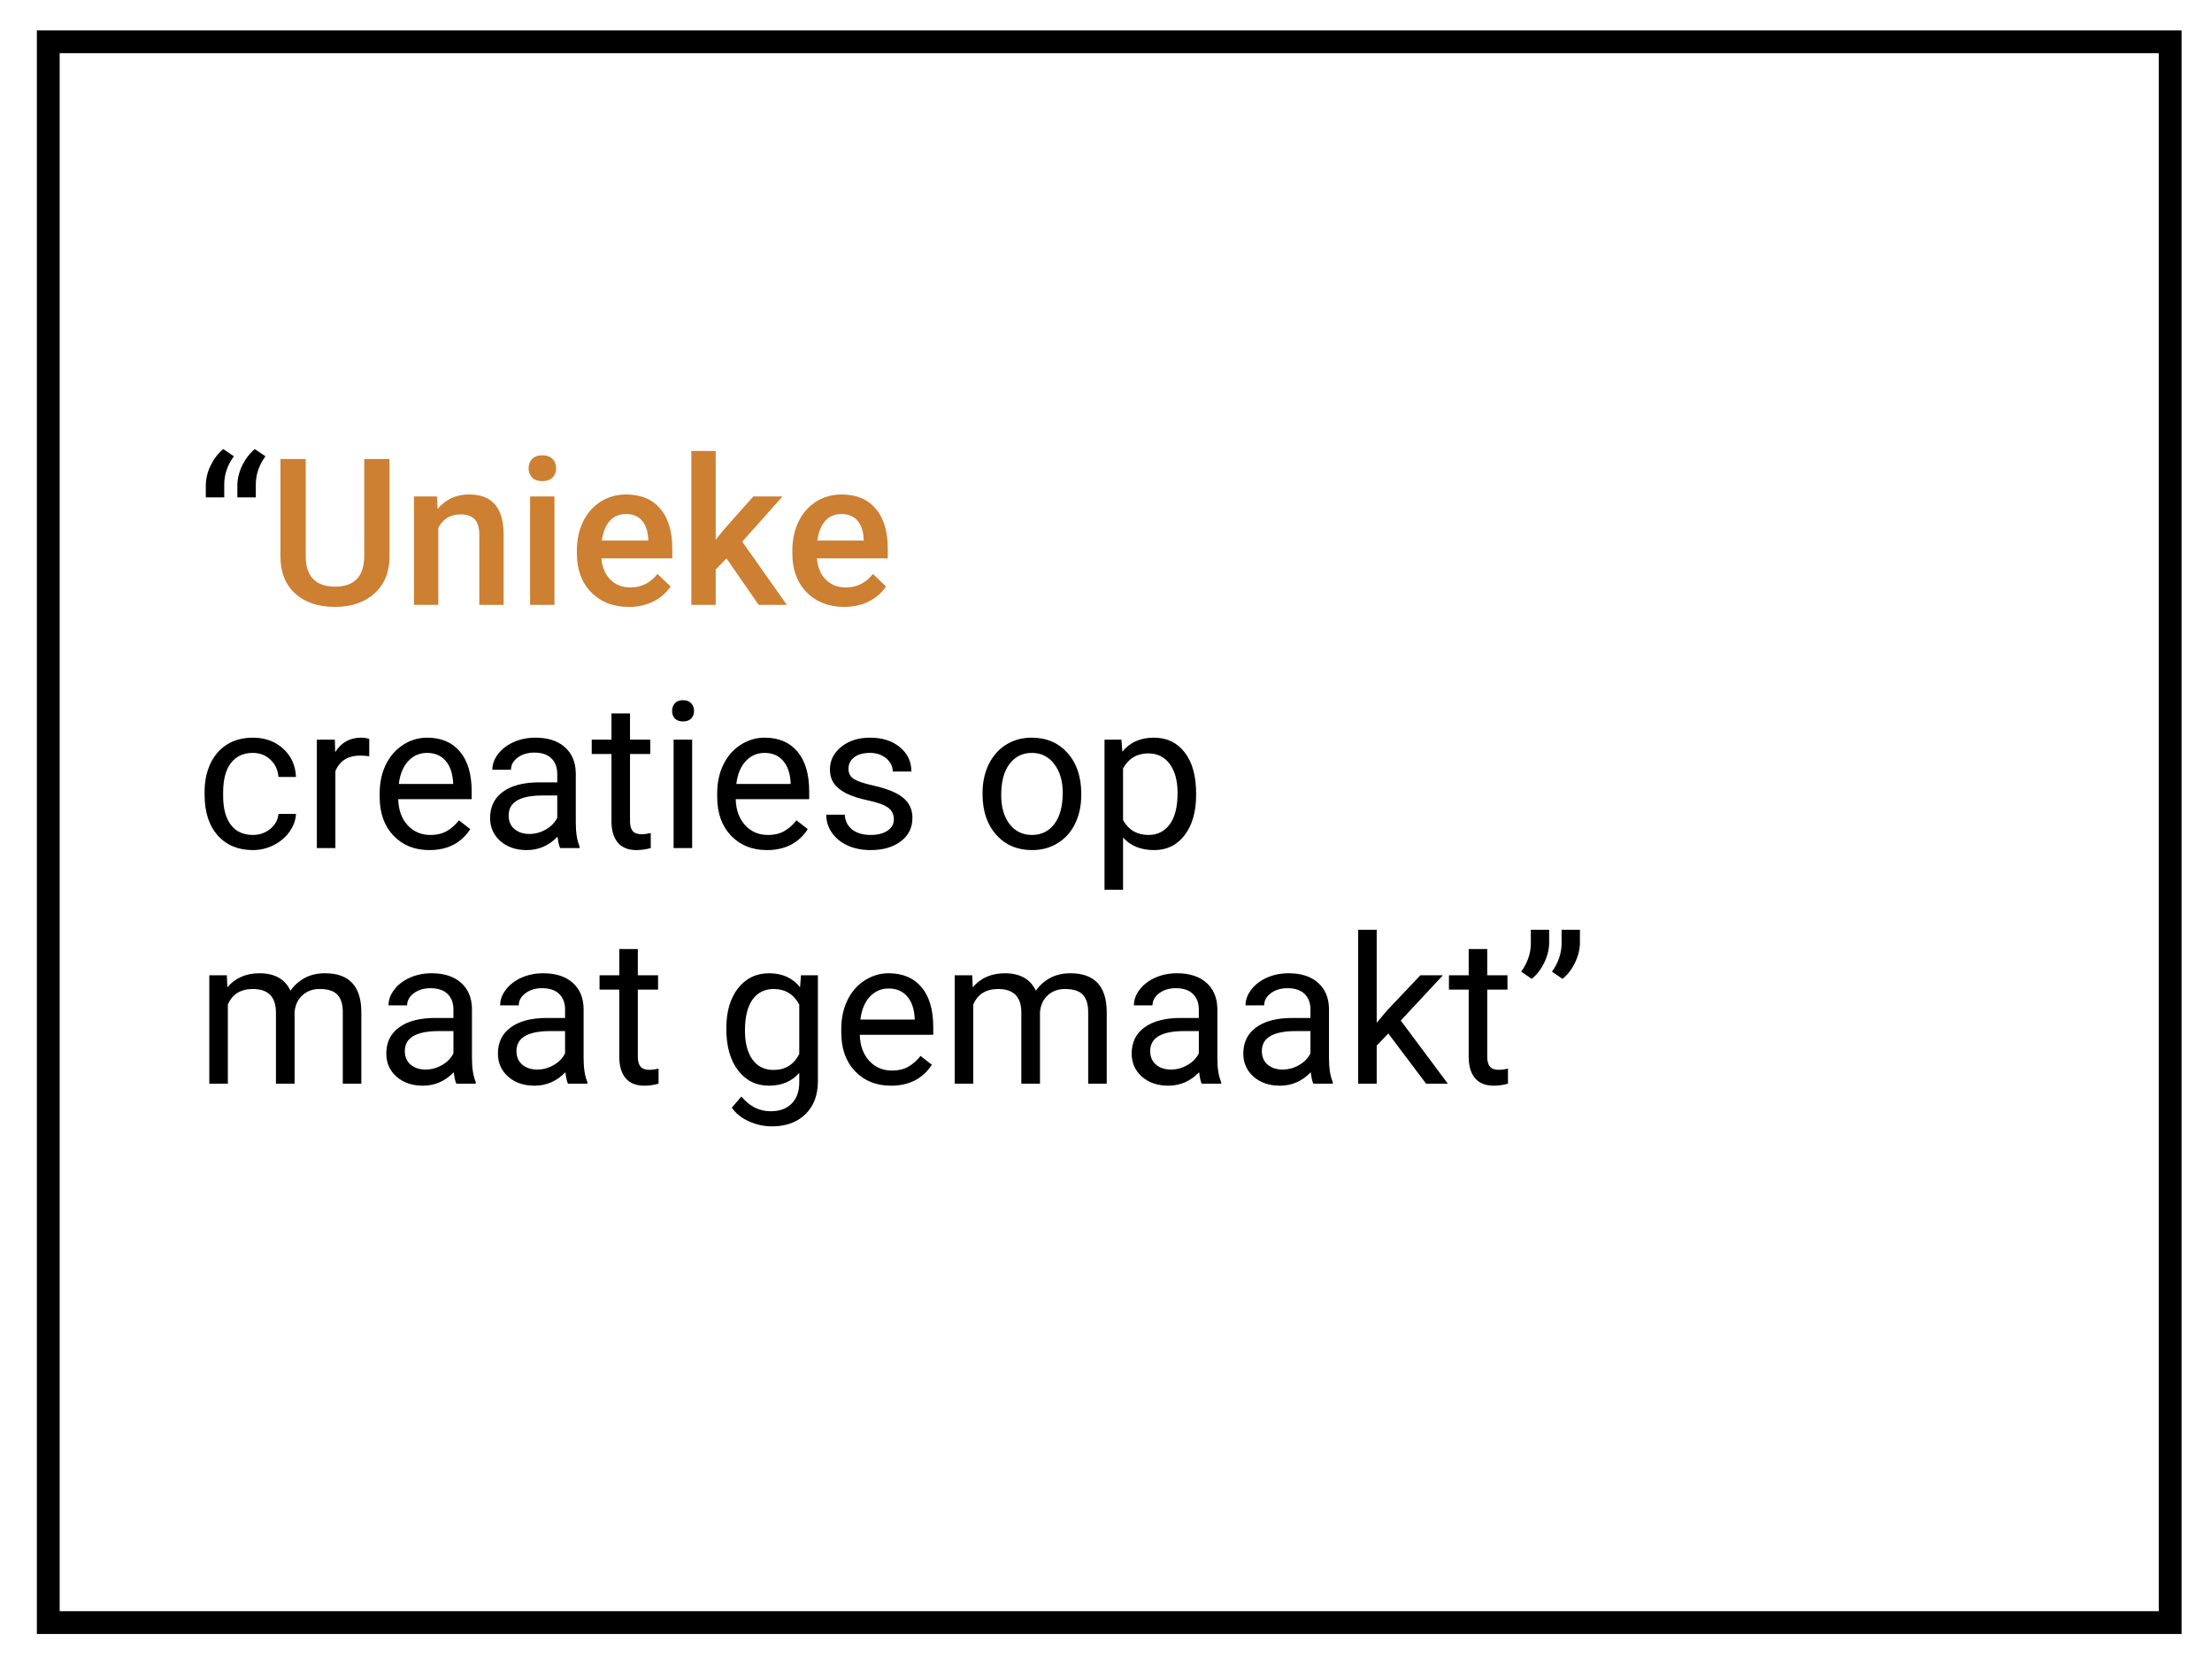 <svg width="291" height="219" viewBox="0 0 291 219" fill="none" xmlns="http://www.w3.org/2000/svg">
<g filter="url(#filter0_d)">
<rect x="6.349" y="1.5" width="279.151" height="208" stroke="black" stroke-width="3"/>
</g>
<path d="M29.369 59.09L30.766 60.039C29.949 61.155 29.527 62.359 29.5 63.651V65.444H27.075V63.915C27.075 63.018 27.285 62.131 27.707 61.252C28.138 60.373 28.692 59.652 29.369 59.09ZM33.521 59.09L34.919 60.039C34.101 61.155 33.68 62.359 33.653 63.651V65.444H31.227V63.915C31.227 63.018 31.438 62.131 31.86 61.252C32.291 60.373 32.845 59.652 33.521 59.09ZM33.271 109.863C34.141 109.863 34.901 109.599 35.552 109.072C36.202 108.545 36.562 107.886 36.633 107.095H38.94C38.896 107.912 38.615 108.69 38.096 109.428C37.578 110.166 36.883 110.755 36.013 111.195C35.152 111.634 34.238 111.854 33.271 111.854C31.328 111.854 29.782 111.208 28.63 109.916C27.488 108.615 26.916 106.84 26.916 104.59V104.181C26.916 102.792 27.171 101.557 27.681 100.476C28.191 99.395 28.92 98.556 29.869 97.958C30.828 97.361 31.957 97.062 33.258 97.062C34.857 97.062 36.184 97.541 37.239 98.499C38.303 99.457 38.87 100.7 38.94 102.23H36.633C36.562 101.307 36.211 100.551 35.578 99.962C34.954 99.365 34.181 99.066 33.258 99.066C32.018 99.066 31.056 99.514 30.37 100.41C29.694 101.298 29.355 102.586 29.355 104.273V104.735C29.355 106.378 29.694 107.644 30.37 108.532C31.047 109.419 32.014 109.863 33.271 109.863ZM48.577 99.514C48.208 99.452 47.808 99.422 47.377 99.422C45.778 99.422 44.692 100.103 44.121 101.465V111.59H41.682V97.326H44.055L44.095 98.973C44.894 97.699 46.028 97.062 47.496 97.062C47.971 97.062 48.331 97.123 48.577 97.246V99.514ZM56.487 111.854C54.554 111.854 52.98 111.221 51.767 109.955C50.555 108.681 49.948 106.98 49.948 104.853V104.405C49.948 102.99 50.216 101.729 50.752 100.621C51.297 99.505 52.053 98.635 53.02 98.011C53.995 97.378 55.05 97.062 56.184 97.062C58.038 97.062 59.48 97.673 60.508 98.894C61.536 100.116 62.051 101.865 62.051 104.141V105.157H52.387C52.422 106.563 52.831 107.701 53.613 108.571C54.404 109.432 55.406 109.863 56.619 109.863C57.48 109.863 58.21 109.687 58.807 109.336C59.405 108.984 59.928 108.518 60.376 107.938L61.866 109.098C60.671 110.935 58.878 111.854 56.487 111.854ZM56.184 99.066C55.2 99.066 54.373 99.426 53.705 100.147C53.038 100.859 52.624 101.861 52.466 103.153H59.612V102.968C59.541 101.729 59.207 100.771 58.61 100.094C58.012 99.409 57.203 99.066 56.184 99.066ZM73.692 111.59C73.551 111.309 73.437 110.808 73.349 110.087C72.215 111.265 70.862 111.854 69.288 111.854C67.882 111.854 66.726 111.458 65.821 110.667C64.925 109.867 64.476 108.857 64.476 107.635C64.476 106.15 65.039 104.998 66.164 104.181C67.298 103.355 68.888 102.942 70.936 102.942H73.309V101.821C73.309 100.969 73.055 100.292 72.545 99.791C72.035 99.281 71.284 99.026 70.29 99.026C69.42 99.026 68.691 99.246 68.102 99.685C67.513 100.125 67.219 100.657 67.219 101.281H64.766C64.766 100.569 65.017 99.883 65.518 99.224C66.028 98.556 66.713 98.029 67.575 97.642C68.445 97.255 69.398 97.062 70.435 97.062C72.079 97.062 73.367 97.475 74.298 98.301C75.23 99.118 75.713 100.248 75.748 101.689V108.255C75.748 109.564 75.915 110.606 76.249 111.379V111.59H73.692ZM69.644 109.731C70.409 109.731 71.134 109.533 71.82 109.138C72.505 108.742 73.002 108.228 73.309 107.595V104.669H71.398C68.409 104.669 66.915 105.543 66.915 107.292C66.915 108.057 67.17 108.655 67.68 109.085C68.19 109.516 68.845 109.731 69.644 109.731ZM82.881 93.871V97.326H85.544V99.211H82.881V108.057C82.881 108.628 82.999 109.059 83.237 109.349C83.474 109.63 83.878 109.771 84.45 109.771C84.731 109.771 85.118 109.718 85.61 109.613V111.59C84.968 111.766 84.344 111.854 83.738 111.854C82.648 111.854 81.826 111.524 81.272 110.865C80.719 110.206 80.442 109.27 80.442 108.057V99.211H77.845V97.326H80.442V93.871H82.881ZM91.055 111.59H88.616V97.326H91.055V111.59ZM88.418 93.542C88.418 93.146 88.537 92.812 88.774 92.54C89.02 92.267 89.38 92.131 89.855 92.131C90.329 92.131 90.69 92.267 90.936 92.54C91.182 92.812 91.305 93.146 91.305 93.542C91.305 93.937 91.182 94.267 90.936 94.531C90.69 94.794 90.329 94.926 89.855 94.926C89.38 94.926 89.02 94.794 88.774 94.531C88.537 94.267 88.418 93.937 88.418 93.542ZM100.89 111.854C98.956 111.854 97.383 111.221 96.17 109.955C94.957 108.681 94.35 106.98 94.35 104.853V104.405C94.35 102.99 94.618 101.729 95.155 100.621C95.7 99.505 96.455 98.635 97.422 98.011C98.398 97.378 99.453 97.062 100.586 97.062C102.441 97.062 103.882 97.673 104.911 98.894C105.939 100.116 106.453 101.865 106.453 104.141V105.157H96.789C96.825 106.563 97.233 107.701 98.016 108.571C98.806 109.432 99.808 109.863 101.021 109.863C101.883 109.863 102.612 109.687 103.21 109.336C103.807 108.984 104.33 108.518 104.779 107.938L106.268 109.098C105.073 110.935 103.28 111.854 100.89 111.854ZM100.586 99.066C99.602 99.066 98.776 99.426 98.108 100.147C97.44 100.859 97.027 101.861 96.868 103.153H104.014V102.968C103.944 101.729 103.61 100.771 103.012 100.094C102.414 99.409 101.606 99.066 100.586 99.066ZM117.593 107.806C117.593 107.147 117.343 106.637 116.842 106.277C116.349 105.908 115.484 105.592 114.245 105.328C113.014 105.064 112.034 104.748 111.305 104.379C110.584 104.01 110.048 103.57 109.696 103.06C109.353 102.551 109.182 101.944 109.182 101.241C109.182 100.072 109.674 99.083 110.659 98.275C111.652 97.466 112.917 97.062 114.455 97.062C116.073 97.062 117.382 97.479 118.384 98.314C119.395 99.149 119.9 100.217 119.9 101.518H117.448C117.448 100.85 117.162 100.274 116.591 99.791C116.029 99.307 115.317 99.066 114.455 99.066C113.568 99.066 112.873 99.259 112.372 99.646C111.871 100.033 111.621 100.538 111.621 101.162C111.621 101.751 111.854 102.195 112.32 102.493C112.786 102.792 113.625 103.078 114.838 103.35C116.059 103.623 117.048 103.948 117.804 104.326C118.56 104.704 119.118 105.161 119.478 105.697C119.848 106.224 120.032 106.87 120.032 107.635C120.032 108.909 119.522 109.933 118.503 110.707C117.483 111.471 116.161 111.854 114.535 111.854C113.392 111.854 112.381 111.652 111.502 111.247C110.623 110.843 109.933 110.281 109.432 109.56C108.94 108.83 108.694 108.044 108.694 107.2H111.133C111.177 108.017 111.502 108.668 112.109 109.151C112.724 109.626 113.533 109.863 114.535 109.863C115.457 109.863 116.196 109.678 116.749 109.309C117.312 108.931 117.593 108.43 117.593 107.806ZM129.261 104.326C129.261 102.928 129.533 101.672 130.078 100.555C130.632 99.439 131.396 98.578 132.372 97.972C133.356 97.365 134.477 97.062 135.734 97.062C137.676 97.062 139.245 97.734 140.44 99.079C141.644 100.424 142.246 102.212 142.246 104.445V104.616C142.246 106.005 141.978 107.253 141.442 108.36C140.915 109.459 140.155 110.316 139.161 110.931C138.177 111.546 137.043 111.854 135.76 111.854C133.827 111.854 132.258 111.181 131.054 109.837C129.858 108.492 129.261 106.712 129.261 104.497V104.326ZM131.713 104.616C131.713 106.198 132.078 107.468 132.807 108.426C133.545 109.384 134.53 109.863 135.76 109.863C136.999 109.863 137.984 109.38 138.713 108.413C139.443 107.437 139.807 106.075 139.807 104.326C139.807 102.762 139.434 101.496 138.687 100.529C137.949 99.553 136.964 99.066 135.734 99.066C134.53 99.066 133.558 99.545 132.82 100.503C132.082 101.461 131.713 102.832 131.713 104.616ZM157.355 104.616C157.355 106.787 156.858 108.536 155.865 109.863C154.872 111.19 153.527 111.854 151.831 111.854C150.099 111.854 148.737 111.304 147.744 110.206V117.074H145.305V97.326H147.533L147.652 98.907C148.645 97.677 150.025 97.062 151.791 97.062C153.505 97.062 154.859 97.708 155.852 99C156.854 100.292 157.355 102.089 157.355 104.392V104.616ZM154.916 104.339C154.916 102.731 154.573 101.461 153.888 100.529C153.202 99.597 152.262 99.132 151.066 99.132C149.59 99.132 148.482 99.786 147.744 101.096V107.912C148.474 109.213 149.59 109.863 151.093 109.863C152.262 109.863 153.189 109.402 153.874 108.479C154.569 107.547 154.916 106.167 154.916 104.339ZM29.843 128.325L29.909 129.908C30.955 128.677 32.366 128.062 34.141 128.062C36.136 128.062 37.494 128.826 38.215 130.356C38.689 129.67 39.305 129.116 40.06 128.695C40.825 128.273 41.726 128.062 42.763 128.062C45.892 128.062 47.483 129.719 47.535 133.032V142.59H45.097V133.177C45.097 132.158 44.864 131.397 44.398 130.896C43.932 130.387 43.15 130.132 42.051 130.132C41.146 130.132 40.394 130.404 39.797 130.949C39.199 131.485 38.852 132.21 38.755 133.124V142.59H36.303V133.243C36.303 131.169 35.288 130.132 33.258 130.132C31.658 130.132 30.564 130.813 29.975 132.175V142.59H27.536V128.325H29.843ZM60.034 142.59C59.893 142.309 59.779 141.808 59.691 141.087C58.557 142.265 57.203 142.854 55.63 142.854C54.224 142.854 53.068 142.458 52.163 141.667C51.267 140.867 50.818 139.857 50.818 138.635C50.818 137.15 51.381 135.998 52.506 135.181C53.639 134.355 55.23 133.942 57.278 133.942H59.651V132.821C59.651 131.969 59.396 131.292 58.887 130.791C58.377 130.281 57.625 130.026 56.632 130.026C55.762 130.026 55.033 130.246 54.444 130.685C53.855 131.125 53.56 131.657 53.56 132.281H51.108C51.108 131.569 51.359 130.883 51.86 130.224C52.37 129.556 53.055 129.029 53.916 128.642C54.786 128.255 55.74 128.062 56.777 128.062C58.421 128.062 59.708 128.475 60.64 129.301C61.572 130.118 62.055 131.248 62.09 132.689V139.255C62.09 140.564 62.257 141.606 62.591 142.379V142.59H60.034ZM55.986 140.731C56.751 140.731 57.476 140.533 58.161 140.138C58.847 139.742 59.344 139.228 59.651 138.595V135.669H57.74C54.751 135.669 53.257 136.543 53.257 138.292C53.257 139.057 53.512 139.655 54.022 140.085C54.532 140.516 55.186 140.731 55.986 140.731ZM74.72 142.59C74.579 142.309 74.465 141.808 74.377 141.087C73.243 142.265 71.89 142.854 70.317 142.854C68.91 142.854 67.755 142.458 66.85 141.667C65.953 140.867 65.505 139.857 65.505 138.635C65.505 137.15 66.067 135.998 67.192 135.181C68.326 134.355 69.917 133.942 71.965 133.942H74.338V132.821C74.338 131.969 74.083 131.292 73.573 130.791C73.063 130.281 72.312 130.026 71.319 130.026C70.449 130.026 69.719 130.246 69.13 130.685C68.541 131.125 68.247 131.657 68.247 132.281H65.795C65.795 131.569 66.045 130.883 66.546 130.224C67.056 129.556 67.742 129.029 68.603 128.642C69.473 128.255 70.427 128.062 71.464 128.062C73.107 128.062 74.395 128.475 75.326 129.301C76.258 130.118 76.742 131.248 76.777 132.689V139.255C76.777 140.564 76.944 141.606 77.278 142.379V142.59H74.72ZM70.673 140.731C71.437 140.731 72.162 140.533 72.848 140.138C73.534 139.742 74.03 139.228 74.338 138.595V135.669H72.426C69.438 135.669 67.944 136.543 67.944 138.292C67.944 139.057 68.199 139.655 68.708 140.085C69.218 140.516 69.873 140.731 70.673 140.731ZM83.909 124.871V128.325H86.572V130.211H83.909V139.057C83.909 139.628 84.028 140.059 84.265 140.349C84.502 140.63 84.907 140.771 85.478 140.771C85.759 140.771 86.146 140.718 86.638 140.613V142.59C85.996 142.766 85.372 142.854 84.766 142.854C83.676 142.854 82.854 142.524 82.301 141.865C81.747 141.206 81.47 140.27 81.47 139.057V130.211H78.873V128.325H81.47V124.871H83.909ZM95.55 135.339C95.55 133.116 96.064 131.349 97.093 130.039C98.121 128.721 99.483 128.062 101.18 128.062C102.92 128.062 104.278 128.677 105.253 129.908L105.372 128.325H107.6V142.247C107.6 144.093 107.051 145.548 105.952 146.611C104.862 147.675 103.394 148.206 101.549 148.206C100.52 148.206 99.514 147.987 98.53 147.547C97.545 147.108 96.794 146.506 96.275 145.741L97.541 144.278C98.587 145.57 99.866 146.216 101.377 146.216C102.564 146.216 103.487 145.882 104.146 145.214C104.814 144.546 105.148 143.605 105.148 142.392V141.166C104.172 142.291 102.841 142.854 101.153 142.854C99.483 142.854 98.13 142.181 97.093 140.837C96.064 139.492 95.55 137.659 95.55 135.339ZM98.002 135.616C98.002 137.224 98.332 138.49 98.991 139.413C99.65 140.327 100.573 140.784 101.76 140.784C103.298 140.784 104.427 140.085 105.148 138.688V132.175C104.401 130.813 103.28 130.132 101.786 130.132C100.599 130.132 99.672 130.593 99.004 131.516C98.336 132.439 98.002 133.805 98.002 135.616ZM117.211 142.854C115.277 142.854 113.704 142.221 112.491 140.955C111.278 139.681 110.672 137.98 110.672 135.853V135.405C110.672 133.99 110.94 132.729 111.476 131.621C112.021 130.505 112.777 129.635 113.744 129.011C114.719 128.378 115.774 128.062 116.908 128.062C118.762 128.062 120.203 128.673 121.232 129.894C122.26 131.116 122.774 132.865 122.774 135.141V136.157H113.111C113.146 137.563 113.555 138.701 114.337 139.571C115.128 140.432 116.13 140.863 117.343 140.863C118.204 140.863 118.933 140.687 119.531 140.336C120.129 139.984 120.652 139.518 121.1 138.938L122.59 140.098C121.394 141.935 119.601 142.854 117.211 142.854ZM116.908 130.066C115.923 130.066 115.097 130.426 114.429 131.147C113.761 131.859 113.348 132.861 113.19 134.153H120.335V133.968C120.265 132.729 119.931 131.771 119.333 131.094C118.736 130.408 117.927 130.066 116.908 130.066ZM127.903 128.325L127.969 129.908C129.015 128.677 130.425 128.062 132.201 128.062C134.196 128.062 135.554 128.826 136.274 130.356C136.749 129.67 137.364 129.116 138.12 128.695C138.885 128.273 139.786 128.062 140.823 128.062C143.952 128.062 145.542 129.719 145.595 133.032V142.59H143.156V133.177C143.156 132.158 142.923 131.397 142.457 130.896C141.992 130.387 141.209 130.132 140.111 130.132C139.205 130.132 138.454 130.404 137.856 130.949C137.259 131.485 136.911 132.21 136.815 133.124V142.59H134.363V133.243C134.363 131.169 133.348 130.132 131.317 130.132C129.718 130.132 128.623 130.813 128.035 132.175V142.59H125.596V128.325H127.903ZM158.093 142.59C157.953 142.309 157.838 141.808 157.75 141.087C156.617 142.265 155.263 142.854 153.69 142.854C152.284 142.854 151.128 142.458 150.223 141.667C149.326 140.867 148.878 139.857 148.878 138.635C148.878 137.15 149.44 135.998 150.565 135.181C151.699 134.355 153.29 133.942 155.338 133.942H157.711V132.821C157.711 131.969 157.456 131.292 156.946 130.791C156.436 130.281 155.685 130.026 154.692 130.026C153.822 130.026 153.092 130.246 152.503 130.685C151.914 131.125 151.62 131.657 151.62 132.281H149.168C149.168 131.569 149.418 130.883 149.919 130.224C150.429 129.556 151.115 129.029 151.976 128.642C152.846 128.255 153.8 128.062 154.837 128.062C156.48 128.062 157.768 128.475 158.7 129.301C159.631 130.118 160.115 131.248 160.15 132.689V139.255C160.15 140.564 160.317 141.606 160.651 142.379V142.59H158.093ZM154.046 140.731C154.81 140.731 155.536 140.533 156.221 140.138C156.907 139.742 157.403 139.228 157.711 138.595V135.669H155.799C152.811 135.669 151.317 136.543 151.317 138.292C151.317 139.057 151.572 139.655 152.081 140.085C152.591 140.516 153.246 140.731 154.046 140.731ZM172.78 142.59C172.639 142.309 172.525 141.808 172.437 141.087C171.303 142.265 169.95 142.854 168.376 142.854C166.97 142.854 165.814 142.458 164.909 141.667C164.013 140.867 163.564 139.857 163.564 138.635C163.564 137.15 164.127 135.998 165.252 135.181C166.386 134.355 167.976 133.942 170.024 133.942H172.397V132.821C172.397 131.969 172.142 131.292 171.633 130.791C171.123 130.281 170.371 130.026 169.378 130.026C168.508 130.026 167.779 130.246 167.19 130.685C166.601 131.125 166.307 131.657 166.307 132.281H163.854C163.854 131.569 164.105 130.883 164.606 130.224C165.116 129.556 165.801 129.029 166.662 128.642C167.533 128.255 168.486 128.062 169.523 128.062C171.167 128.062 172.454 128.475 173.386 129.301C174.318 130.118 174.801 131.248 174.836 132.689V139.255C174.836 140.564 175.003 141.606 175.337 142.379V142.59H172.78ZM168.732 140.731C169.497 140.731 170.222 140.533 170.908 140.138C171.593 139.742 172.09 139.228 172.397 138.595V135.669H170.486C167.497 135.669 166.003 136.543 166.003 138.292C166.003 139.057 166.258 139.655 166.768 140.085C167.278 140.516 167.932 140.731 168.732 140.731ZM182.641 135.985L181.112 137.58V142.59H178.673V122.34H181.112V134.588L182.417 133.019L186.86 128.325H189.826L184.276 134.284L190.472 142.59H187.611L182.641 135.985ZM195.653 124.871V128.325H198.316V130.211H195.653V139.057C195.653 139.628 195.772 140.059 196.009 140.349C196.246 140.63 196.651 140.771 197.222 140.771C197.503 140.771 197.89 140.718 198.382 140.613V142.59C197.741 142.766 197.117 142.854 196.51 142.854C195.42 142.854 194.599 142.524 194.045 141.865C193.491 141.206 193.214 140.27 193.214 139.057V130.211H190.617V128.325H193.214V124.871H195.653ZM201.507 128.8L200.122 127.851C200.94 126.708 201.362 125.504 201.388 124.239V122.34H203.801V124.054C203.792 124.933 203.572 125.812 203.141 126.691C202.72 127.561 202.175 128.264 201.507 128.8ZM205.554 128.8L204.17 127.851C204.987 126.708 205.409 125.504 205.435 124.239V122.34H207.848V124.054C207.839 124.933 207.62 125.812 207.189 126.691C206.767 127.561 206.222 128.264 205.554 128.8Z" fill="black"/>
<path d="M51.24 60.395V73.222C51.24 75.261 50.585 76.879 49.276 78.074C47.975 79.26 46.239 79.854 44.068 79.854C41.871 79.854 40.126 79.269 38.834 78.1C37.542 76.923 36.896 75.292 36.896 73.209V60.395H40.219V73.236C40.219 74.519 40.544 75.499 41.194 76.176C41.845 76.852 42.803 77.191 44.068 77.191C46.635 77.191 47.918 75.837 47.918 73.13V60.395H51.24ZM57.476 65.326L57.568 66.973C58.623 65.699 60.007 65.062 61.721 65.062C64.692 65.062 66.204 66.763 66.256 70.164V79.59H63.053V70.348C63.053 69.443 62.855 68.775 62.459 68.344C62.073 67.905 61.435 67.685 60.548 67.685C59.256 67.685 58.293 68.27 57.66 69.439V79.59H54.457V65.326H57.476ZM72.94 79.59H69.737V65.326H72.94V79.59ZM69.539 61.621C69.539 61.129 69.693 60.72 70 60.395C70.317 60.07 70.765 59.907 71.345 59.907C71.925 59.907 72.373 60.07 72.69 60.395C73.006 60.72 73.164 61.129 73.164 61.621C73.164 62.104 73.006 62.509 72.69 62.834C72.373 63.15 71.925 63.308 71.345 63.308C70.765 63.308 70.317 63.15 70 62.834C69.693 62.509 69.539 62.104 69.539 61.621ZM82.722 79.854C80.692 79.854 79.044 79.217 77.779 77.942C76.522 76.659 75.893 74.954 75.893 72.827V72.431C75.893 71.008 76.166 69.738 76.711 68.621C77.264 67.496 78.038 66.622 79.031 65.998C80.024 65.374 81.132 65.062 82.353 65.062C84.296 65.062 85.794 65.681 86.849 66.921C87.912 68.16 88.444 69.913 88.444 72.181V73.473H79.123C79.22 74.651 79.611 75.582 80.297 76.268C80.991 76.953 81.861 77.296 82.907 77.296C84.375 77.296 85.57 76.703 86.493 75.516L88.22 77.164C87.649 78.017 86.884 78.68 85.926 79.155C84.977 79.621 83.909 79.854 82.722 79.854ZM82.34 67.633C81.461 67.633 80.749 67.94 80.204 68.555C79.668 69.171 79.326 70.028 79.176 71.126H85.28V70.889C85.21 69.817 84.924 69.008 84.423 68.463C83.922 67.909 83.228 67.633 82.34 67.633ZM95.576 73.473L94.153 74.936V79.59H90.949V59.34H94.153V71.021L95.155 69.768L99.097 65.326H102.946L97.646 71.271L103.513 79.59H99.808L95.576 73.473ZM111.067 79.854C109.037 79.854 107.389 79.217 106.123 77.942C104.867 76.659 104.238 74.954 104.238 72.827V72.431C104.238 71.008 104.511 69.738 105.056 68.621C105.609 67.496 106.383 66.622 107.376 65.998C108.369 65.374 109.476 65.062 110.698 65.062C112.641 65.062 114.139 65.681 115.194 66.921C116.257 68.16 116.789 69.913 116.789 72.181V73.473H107.468C107.565 74.651 107.956 75.582 108.641 76.268C109.336 76.953 110.206 77.296 111.252 77.296C112.72 77.296 113.915 76.703 114.838 75.516L116.565 77.164C115.994 78.017 115.229 78.68 114.271 79.155C113.322 79.621 112.254 79.854 111.067 79.854ZM110.685 67.633C109.806 67.633 109.094 67.94 108.549 68.555C108.013 69.171 107.67 70.028 107.521 71.126H113.625V70.889C113.555 69.817 113.269 69.008 112.768 68.463C112.267 67.909 111.573 67.633 110.685 67.633Z" fill="#CD7F32"/>
<defs>
<filter id="filter0_d" x="0.849" y="0" width="290.151" height="219" filterUnits="userSpaceOnUse" color-interpolation-filters="sRGB">
<feFlood flood-opacity="0" result="BackgroundImageFix"/>
<feColorMatrix in="SourceAlpha" type="matrix" values="0 0 0 0 0 0 0 0 0 0 0 0 0 0 0 0 0 0 127 0"/>
<feOffset dy="4"/>
<feGaussianBlur stdDeviation="2"/>
<feColorMatrix type="matrix" values="0 0 0 0 0 0 0 0 0 0 0 0 0 0 0 0 0 0 0.25 0"/>
<feBlend mode="normal" in2="BackgroundImageFix" result="effect1_dropShadow"/>
<feBlend mode="normal" in="SourceGraphic" in2="effect1_dropShadow" result="shape"/>
</filter>
</defs>
</svg>
